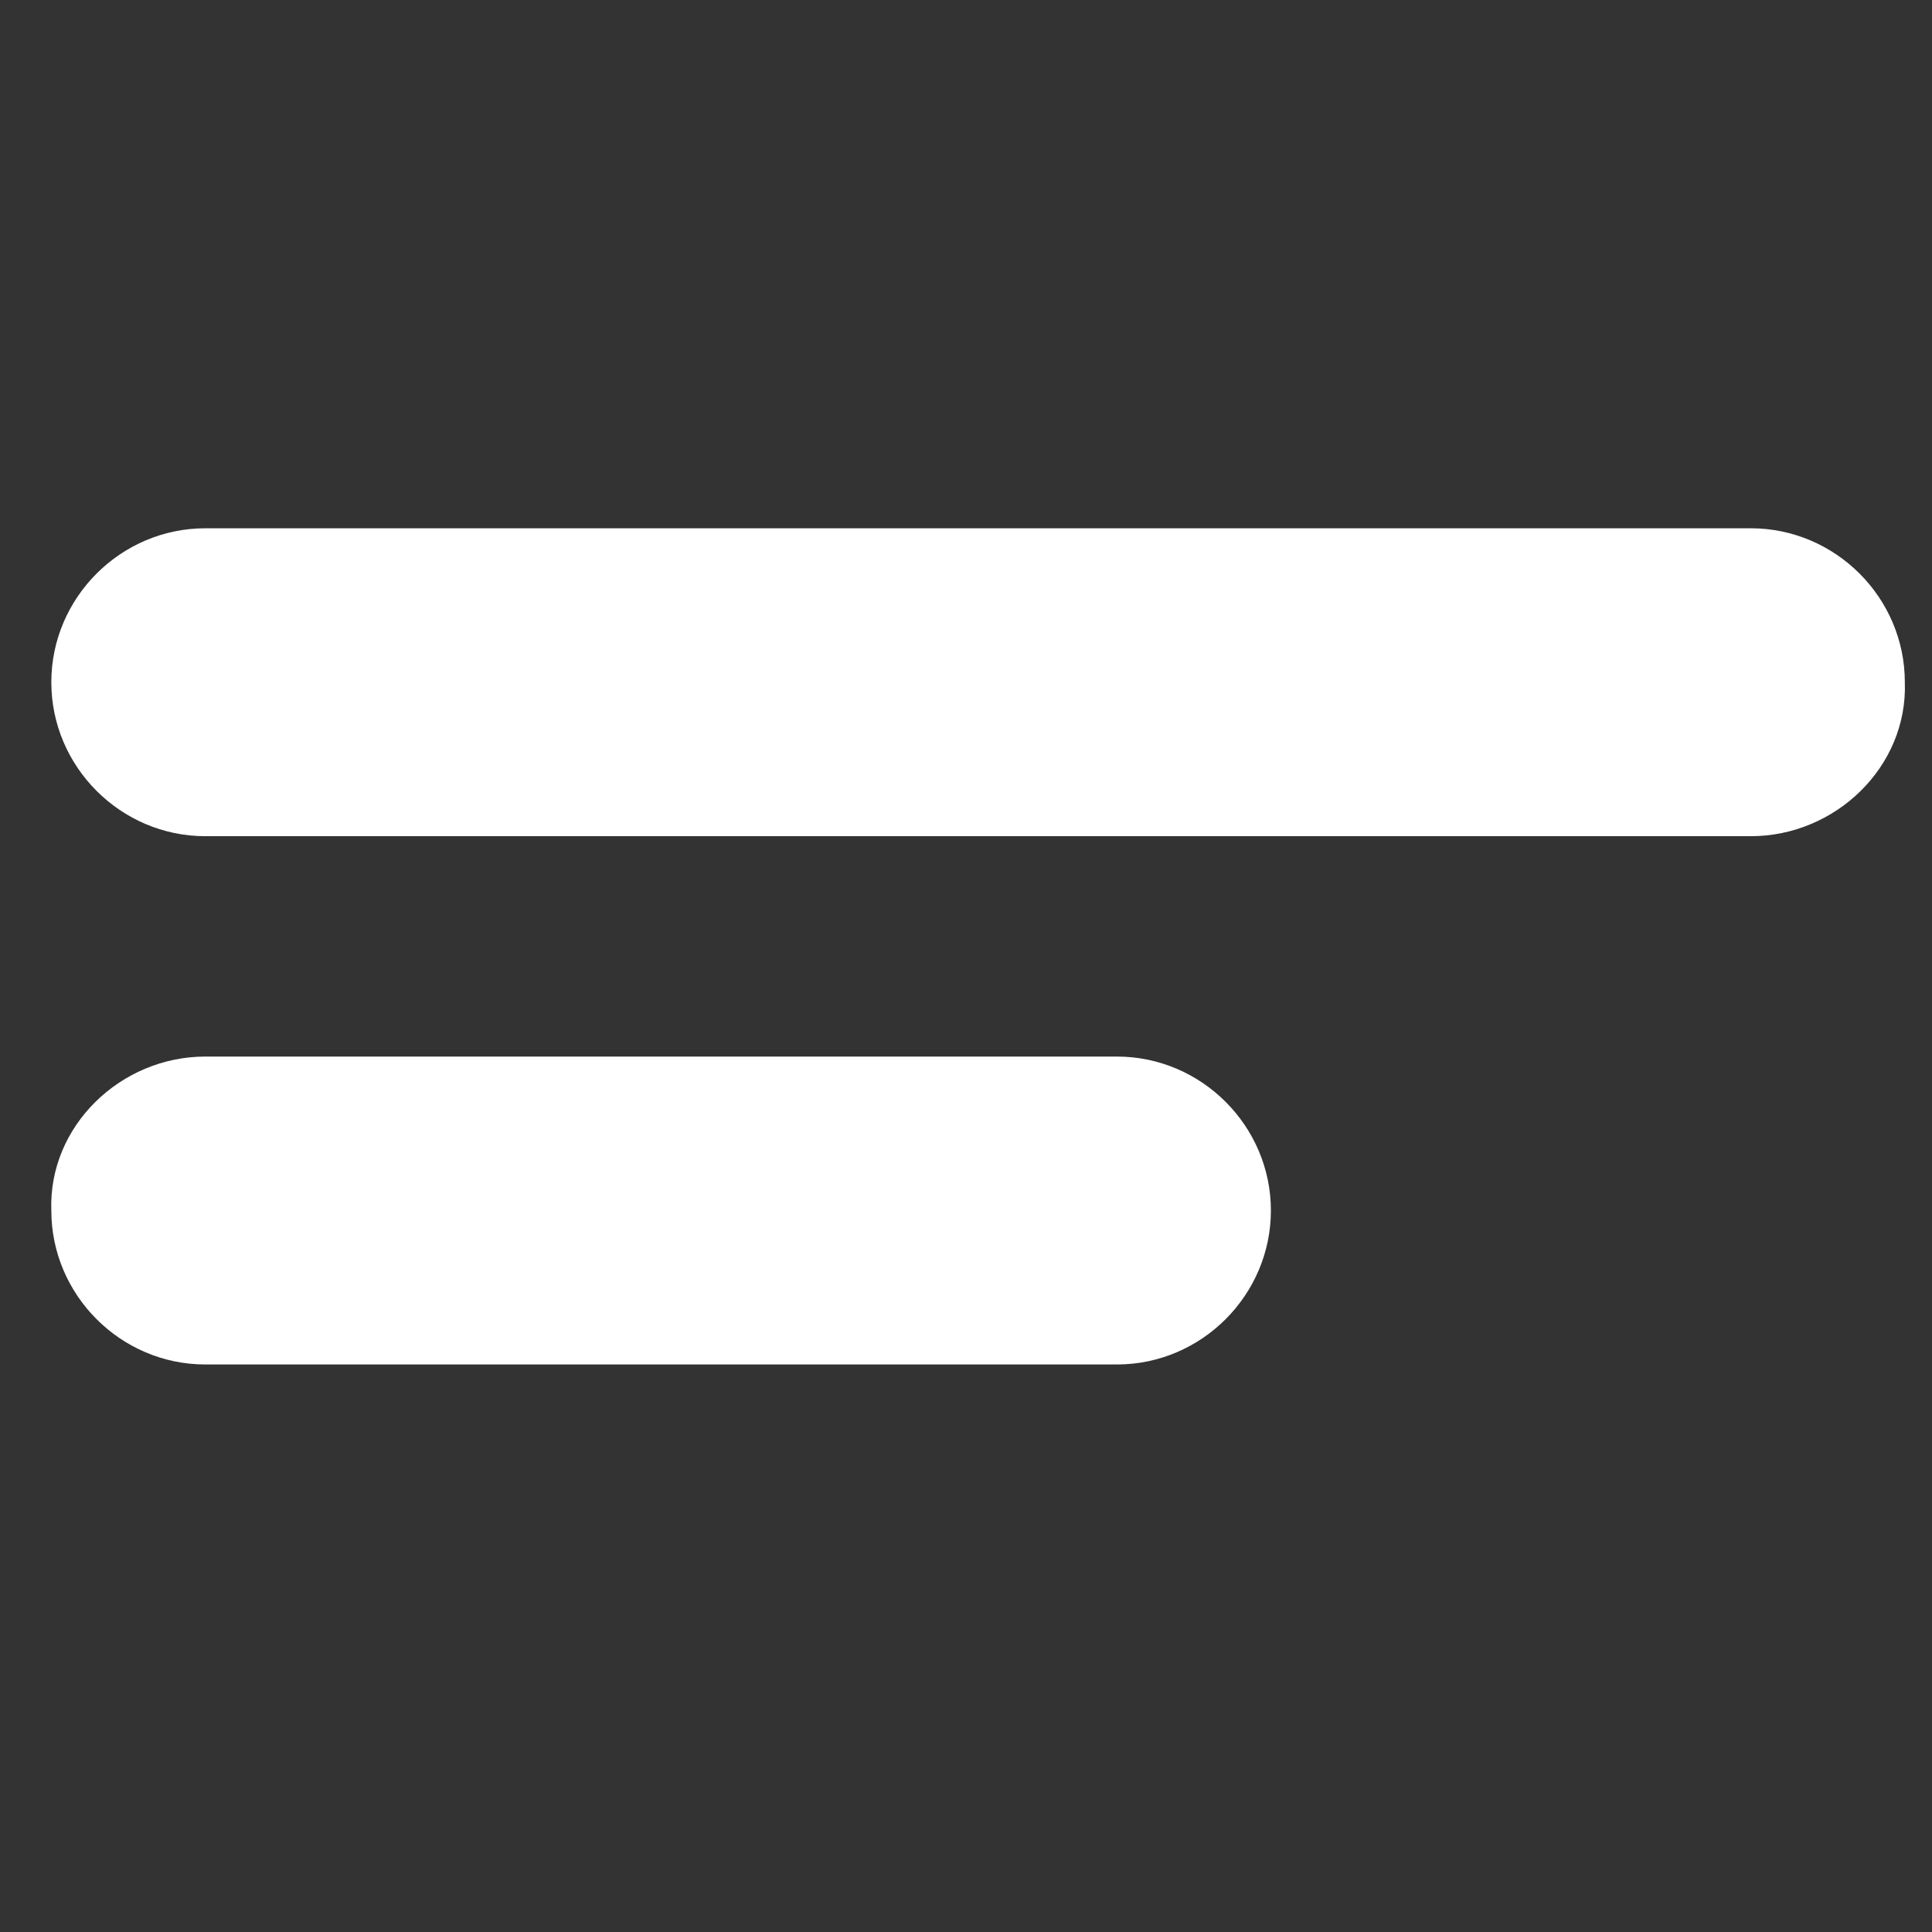 <?xml version="1.0" encoding="utf-8"?>
<!-- Generator: Adobe Illustrator 22.1.0, SVG Export Plug-In . SVG Version: 6.00 Build 0)  -->
<svg version="1.1" id="Layer_1" xmlns="http://www.w3.org/2000/svg" xmlns:xlink="http://www.w3.org/1999/xlink" x="0px" y="0px"
	 viewBox="0 0 64 64" style="enable-background:new 0 0 64 64;" xml:space="preserve">
<rect x="0" y="0" width="64" height="64" fill="#333333" stroke="none"/>
<style type="text/css">
	.st0{fill:#FFFFFF;}
</style>
<g id="menu">
	<g id="XMLID_3_">
		<path id="XMLID_1_" class="st0" d="M58,27.7H6.8c-2.8,0-5.1-2.3-5.1-5.1l0,0c0-2.8,2.3-5.1,5.1-5.1H58c2.8,0,5.1,2.3,5.1,5.1l0,0
			C63.2,25.4,60.8,27.7,58,27.7z"/>
		<path id="XMLID_2_" class="st0" d="M37,45.2H6.8c-2.8,0-5.1-2.3-5.1-5.1l0,0C1.6,37.3,4,35,6.8,35H37c2.8,0,5.1,2.3,5.1,5.1l0,0
			C42.1,42.9,39.8,45.2,37,45.2z"/>
	</g>
</g>
</svg>
